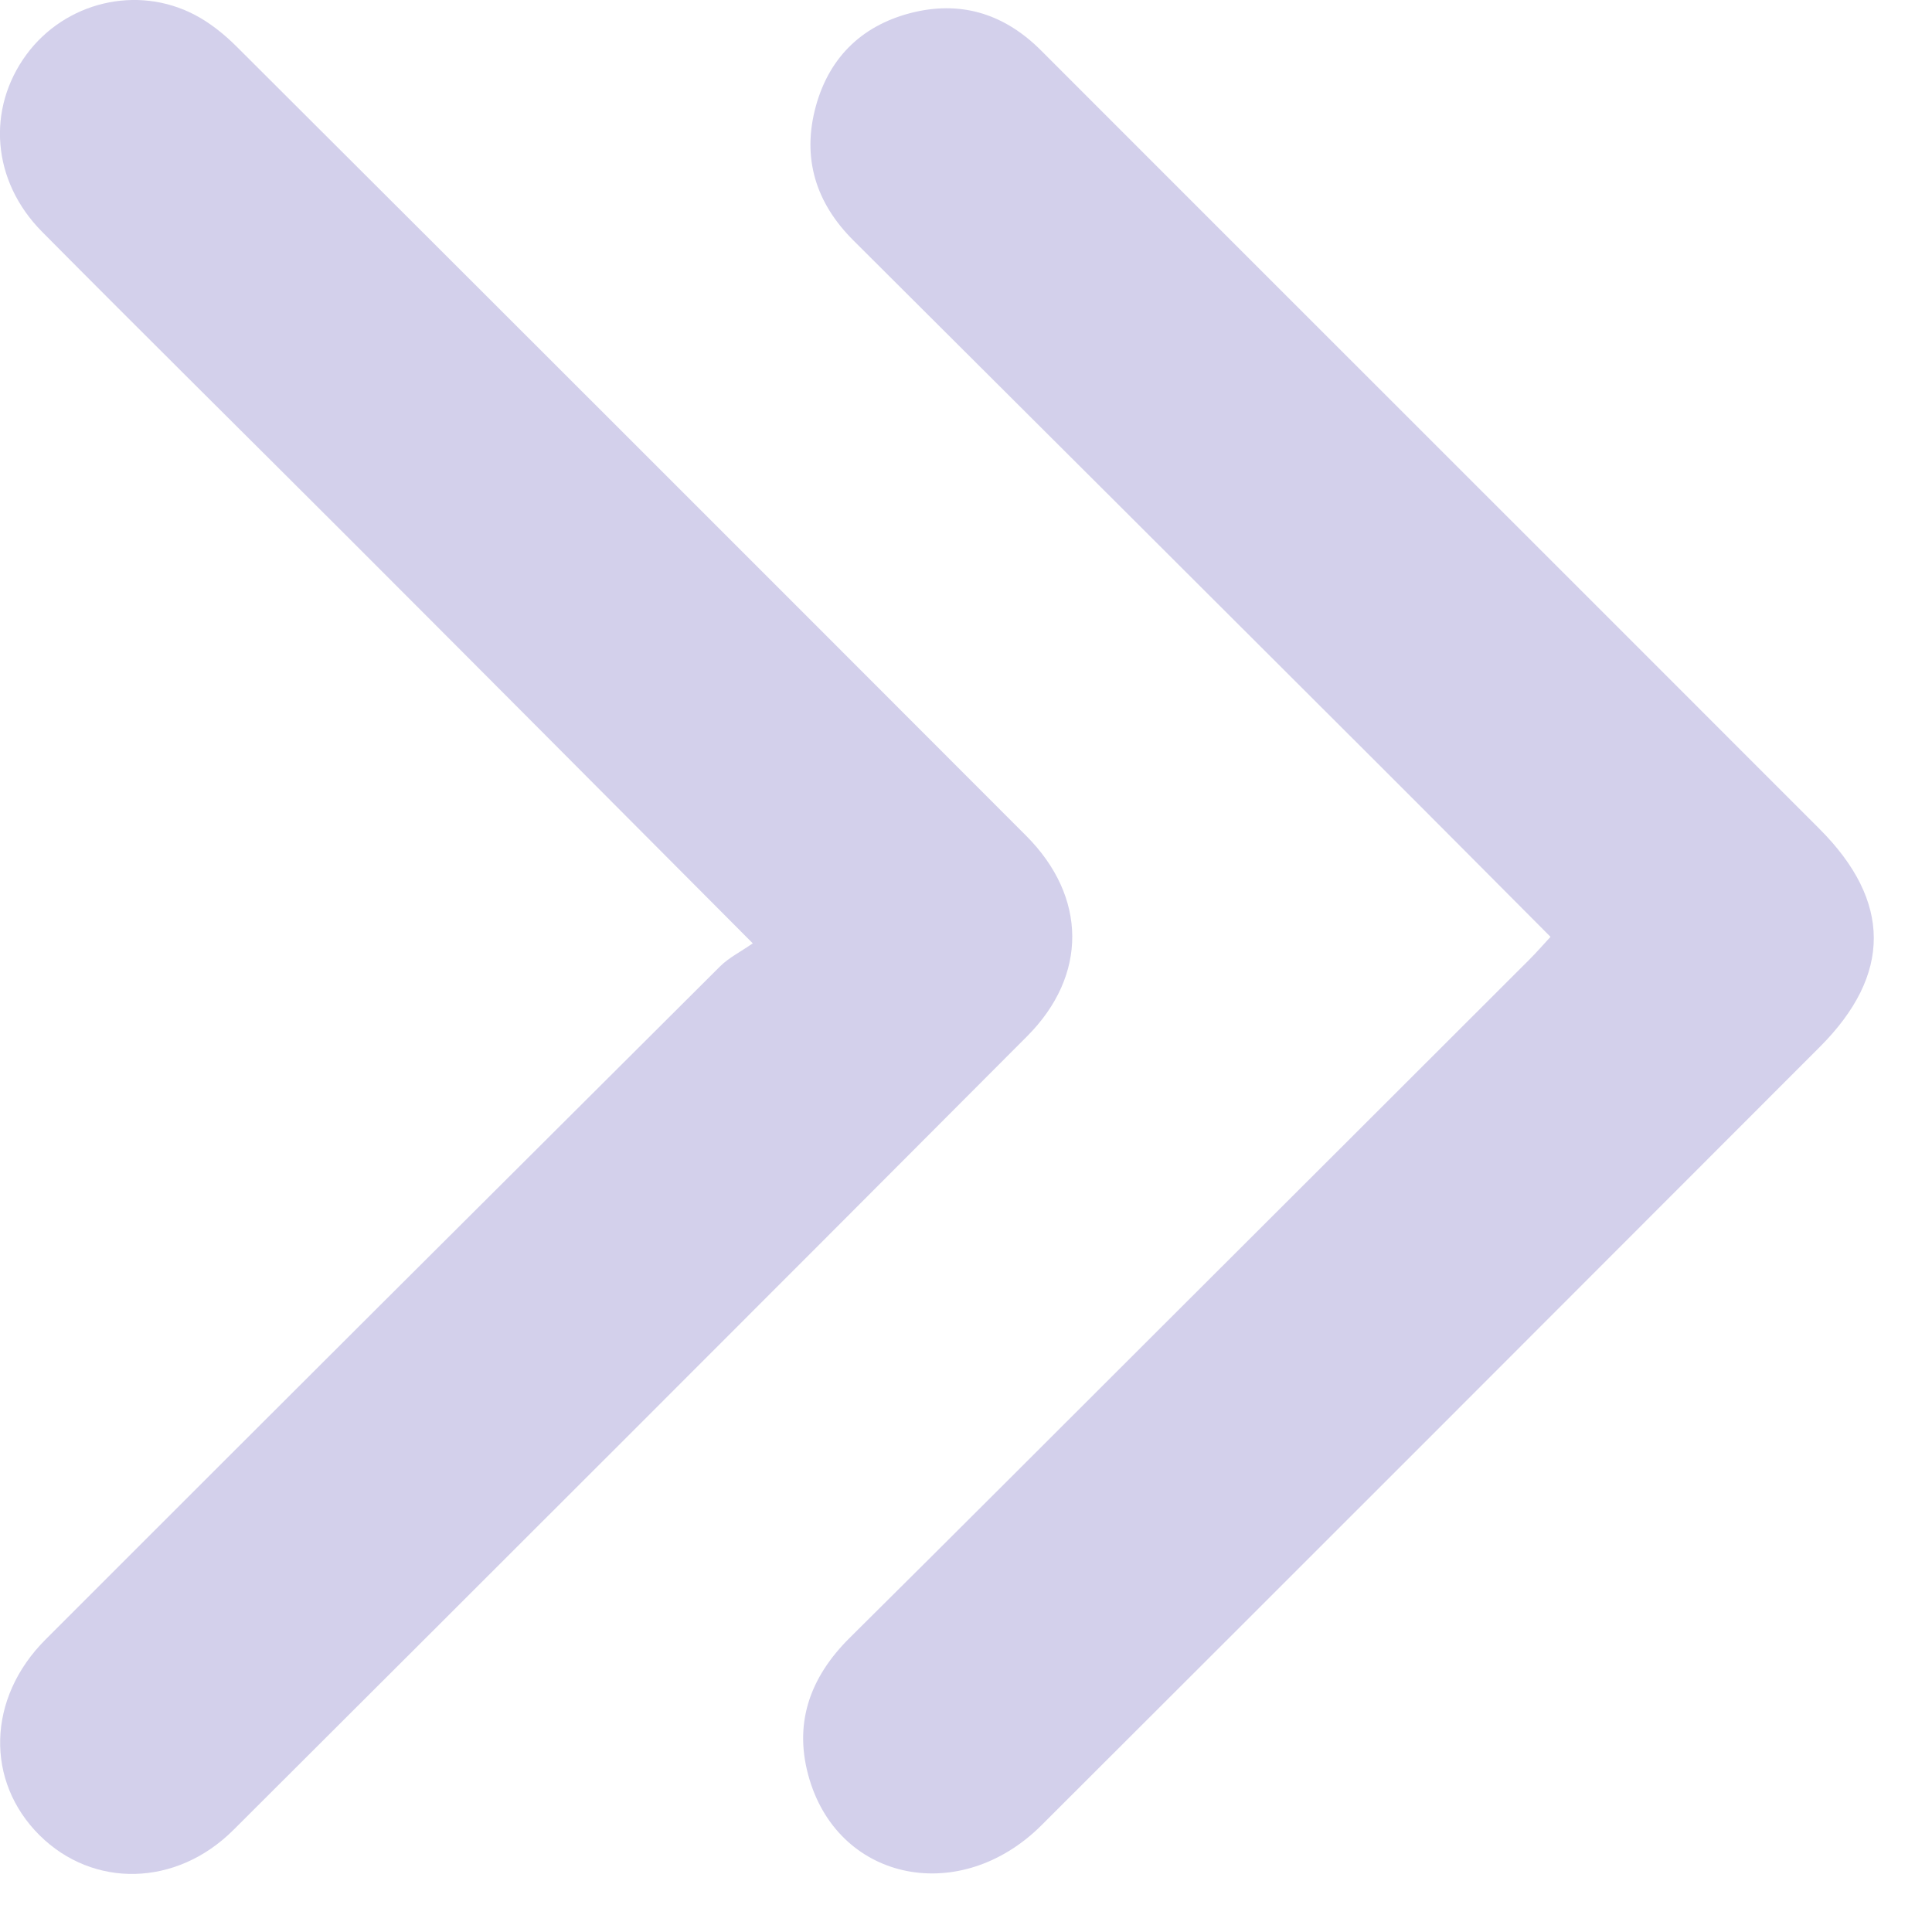 <svg width="11" height="11" viewBox="0 0 11 11" fill="none" xmlns="http://www.w3.org/2000/svg">
<path d="M4.286 5.371C3.486 4.568 2.735 3.813 1.982 3.06C1.401 2.479 0.817 1.902 0.239 1.319C-0.047 1.03 -0.077 0.62 0.151 0.31C0.371 0.012 0.778 -0.088 1.108 0.084C1.196 0.13 1.277 0.195 1.348 0.266C2.848 1.762 4.346 3.26 5.843 4.759C6.189 5.106 6.194 5.553 5.848 5.9C4.344 7.409 2.837 8.915 1.329 10.419C1.003 10.744 0.53 10.751 0.226 10.45C-0.084 10.143 -0.075 9.669 0.259 9.335C1.538 8.055 2.819 6.778 4.101 5.501C4.151 5.452 4.217 5.419 4.286 5.371H4.286Z" fill="#D3D0EB"/>
<path d="M8.828 5.334C8.478 4.983 8.143 4.645 7.806 4.309C6.825 3.329 5.843 2.35 4.861 1.371C4.643 1.155 4.565 0.898 4.645 0.605C4.724 0.317 4.92 0.135 5.21 0.068C5.487 0.005 5.726 0.086 5.927 0.287C6.591 0.952 7.257 1.617 7.922 2.282C8.734 3.094 9.547 3.906 10.359 4.719C10.771 5.131 10.772 5.55 10.361 5.961C8.885 7.439 7.408 8.917 5.929 10.393C5.471 10.849 4.787 10.716 4.61 10.135C4.514 9.82 4.608 9.552 4.84 9.323C5.436 8.732 6.029 8.138 6.623 7.545C7.318 6.851 8.013 6.158 8.708 5.463C8.745 5.426 8.78 5.386 8.828 5.334L8.828 5.334Z" fill="#D3D0EB"/>
</svg>
